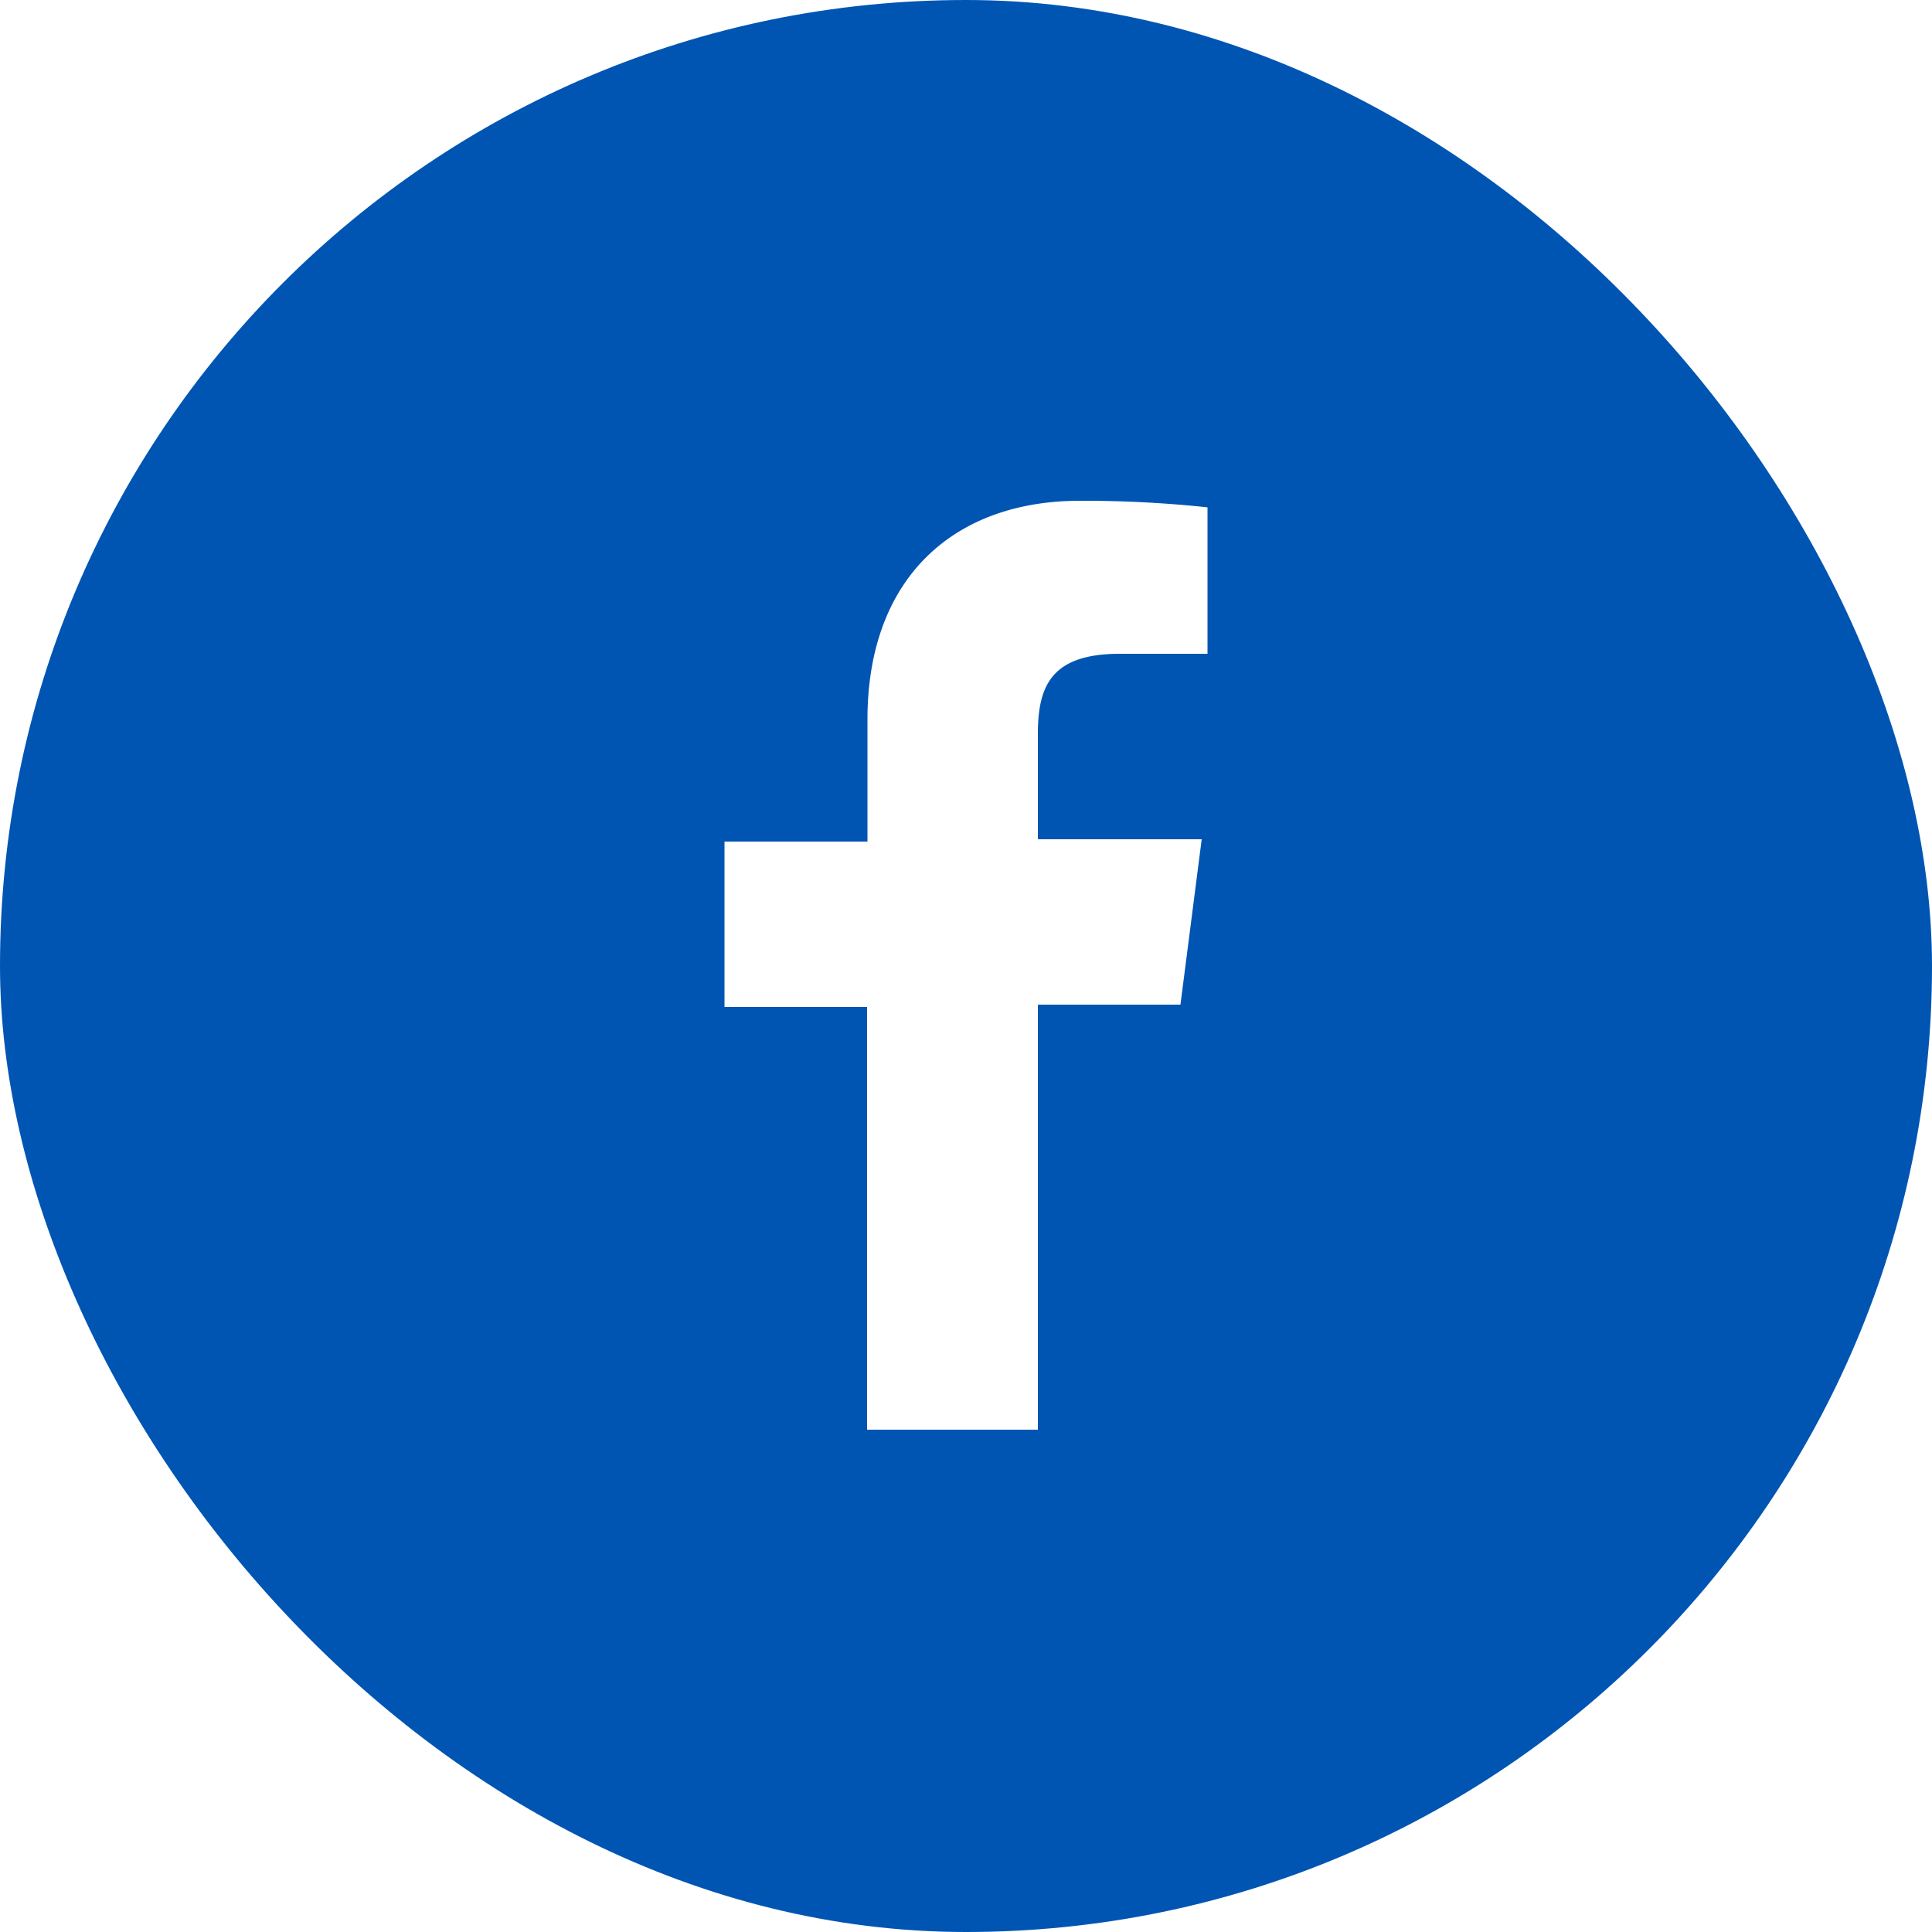 <svg id="Layer_1" data-name="Layer 1" xmlns="http://www.w3.org/2000/svg" xmlns:xlink="http://www.w3.org/1999/xlink" width="50" height="50" viewBox="0 0 50 50"><defs><style>.cls-1{fill:none;}.cls-2{clip-path:url(#clip-path);}.cls-3{fill:#0055b3;}.cls-4{fill:#fff;}</style><clipPath id="clip-path"><rect class="cls-1" x="-920" y="-822" width="2122" height="683.16"/></clipPath></defs><title>share-fb</title><g class="cls-2"><image width="1498" height="843" transform="matrix(1.42, 0.01, -0.01, 1.42, -928.1, -731.93)"/></g><rect class="cls-3" width="50" height="50" rx="25" ry="25"/><path id="f" class="cls-4" d="M26.86,37v-11h3.69l.55-4.28H26.86V19c0-1.24.34-2.08,2.12-2.08h2.27V13.13a30.32,30.32,0,0,0-3.3-.17c-3.27,0-5.5,2-5.5,5.66v3.16H18.75v4.28h3.69V37Z"/></svg>